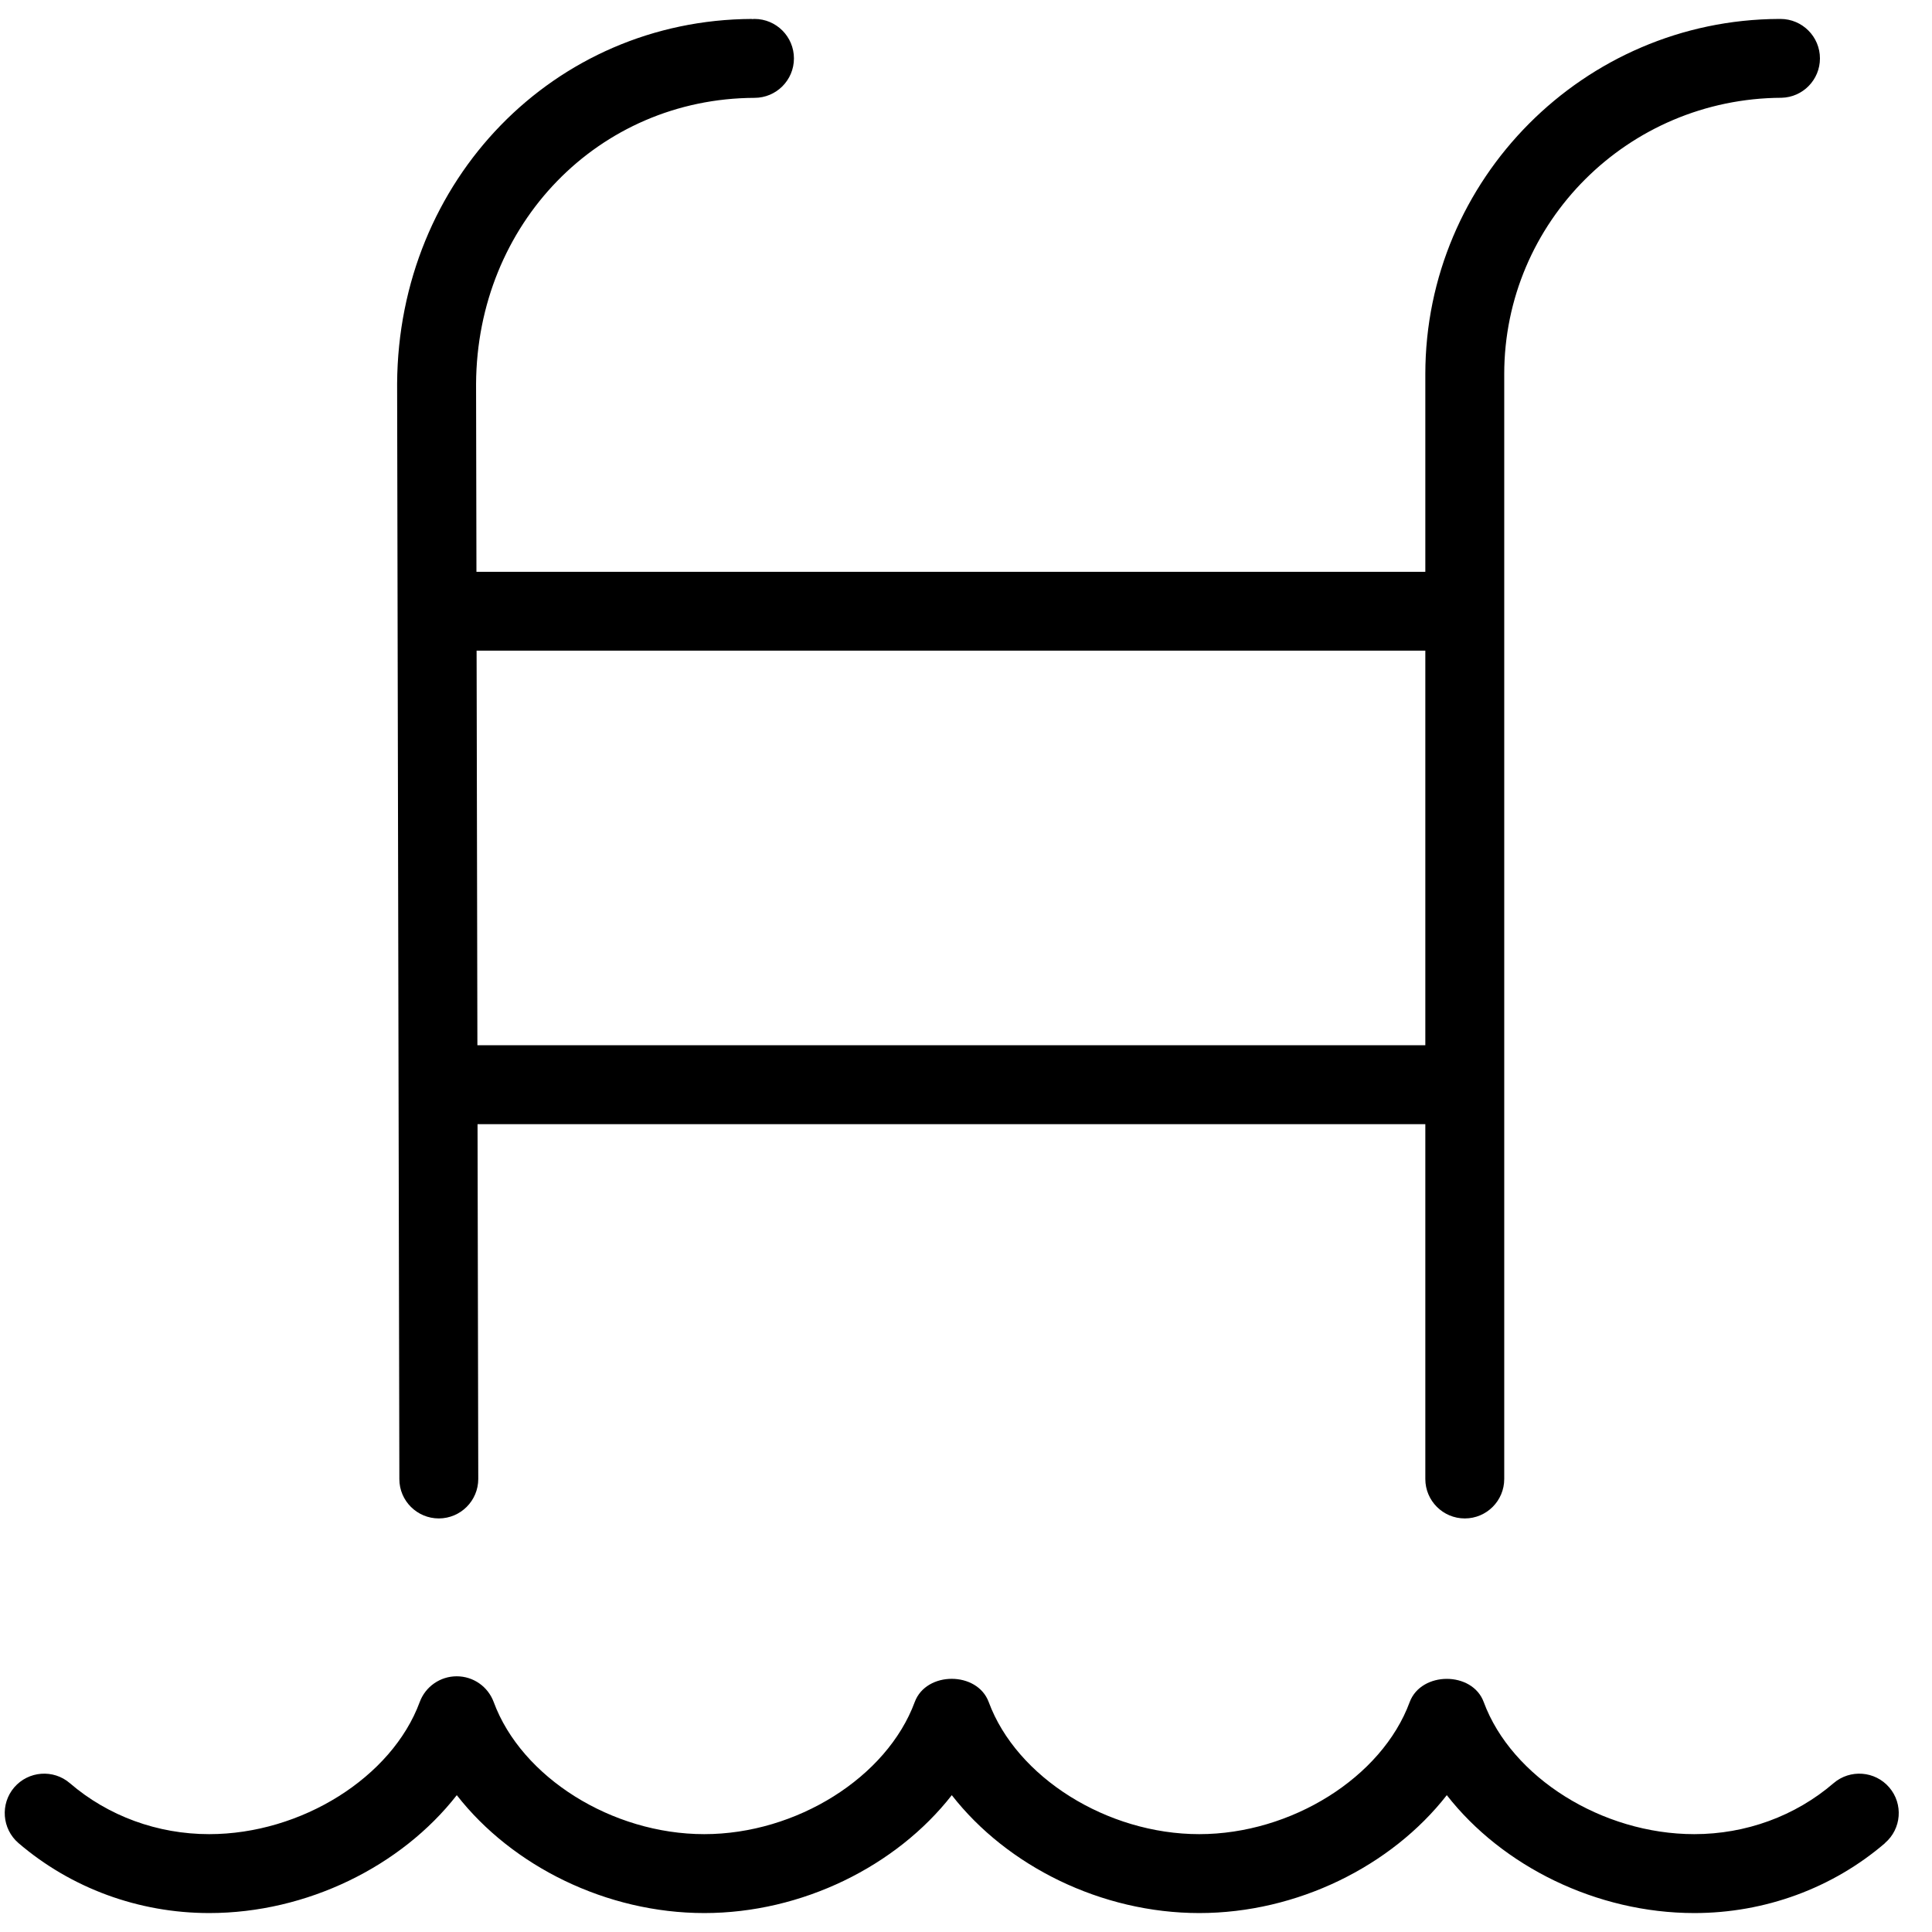 <svg width="51" height="51" viewBox="0 0 51 51" fill="none" xmlns="http://www.w3.org/2000/svg">
<path d="M49.762 48.652C48.375 49.844 46.587 50.5 44.727 50.5C42.144 50.5 39.656 49.263 38.192 47.388C36.727 49.263 34.242 50.5 31.658 50.5C29.075 50.5 26.587 49.263 25.125 47.388C23.66 49.263 21.173 50.5 18.592 50.5C16.01 50.5 13.521 49.263 12.058 47.388C10.594 49.263 8.106 50.5 5.523 50.5C3.662 50.5 1.877 49.844 0.487 48.652C0.052 48.277 0.002 47.619 0.375 47.183C0.752 46.746 1.41 46.698 1.844 47.071C2.854 47.94 4.16 48.417 5.521 48.417C7.954 48.417 10.344 46.919 11.079 44.931C11.229 44.523 11.619 44.25 12.056 44.25C12.494 44.25 12.881 44.521 13.033 44.931C13.767 46.919 16.156 48.417 18.59 48.417C21.023 48.417 23.41 46.919 24.146 44.931C24.448 44.112 25.798 44.112 26.1 44.931C26.835 46.919 29.225 48.417 31.656 48.417C34.087 48.417 36.479 46.919 37.212 44.931C37.517 44.115 38.867 44.112 39.167 44.931C39.902 46.919 42.292 48.417 44.725 48.417C46.085 48.417 47.392 47.94 48.402 47.071C48.837 46.698 49.496 46.746 49.871 47.183C50.246 47.619 50.196 48.277 49.758 48.652H49.762ZM10.542 39.044L10.483 10.127C10.514 4.748 14.629 0.523 19.848 0.5V0.504C19.871 0.504 19.894 0.5 19.917 0.5C20.492 0.5 20.958 0.967 20.958 1.542C20.958 2.117 20.492 2.583 19.917 2.583C15.794 2.6 12.592 5.917 12.567 10.131L12.577 15.094H37.625V9.877C37.625 4.727 41.812 0.521 46.96 0.5C46.973 0.5 46.987 0.5 47 0.5C47.575 0.5 48.042 0.967 48.042 1.542C48.042 2.106 47.592 2.567 47.029 2.581C42.965 2.6 39.708 5.871 39.708 9.875V39.042C39.708 39.617 39.242 40.083 38.667 40.083C38.092 40.083 37.625 39.617 37.625 39.042V29.675H12.606L12.625 39.04C12.625 39.615 12.16 40.081 11.585 40.083C11.01 40.083 10.542 39.619 10.542 39.044ZM12.581 17.175L12.602 27.592H37.625V17.175H12.581Z" fill="black"/>
</svg>
